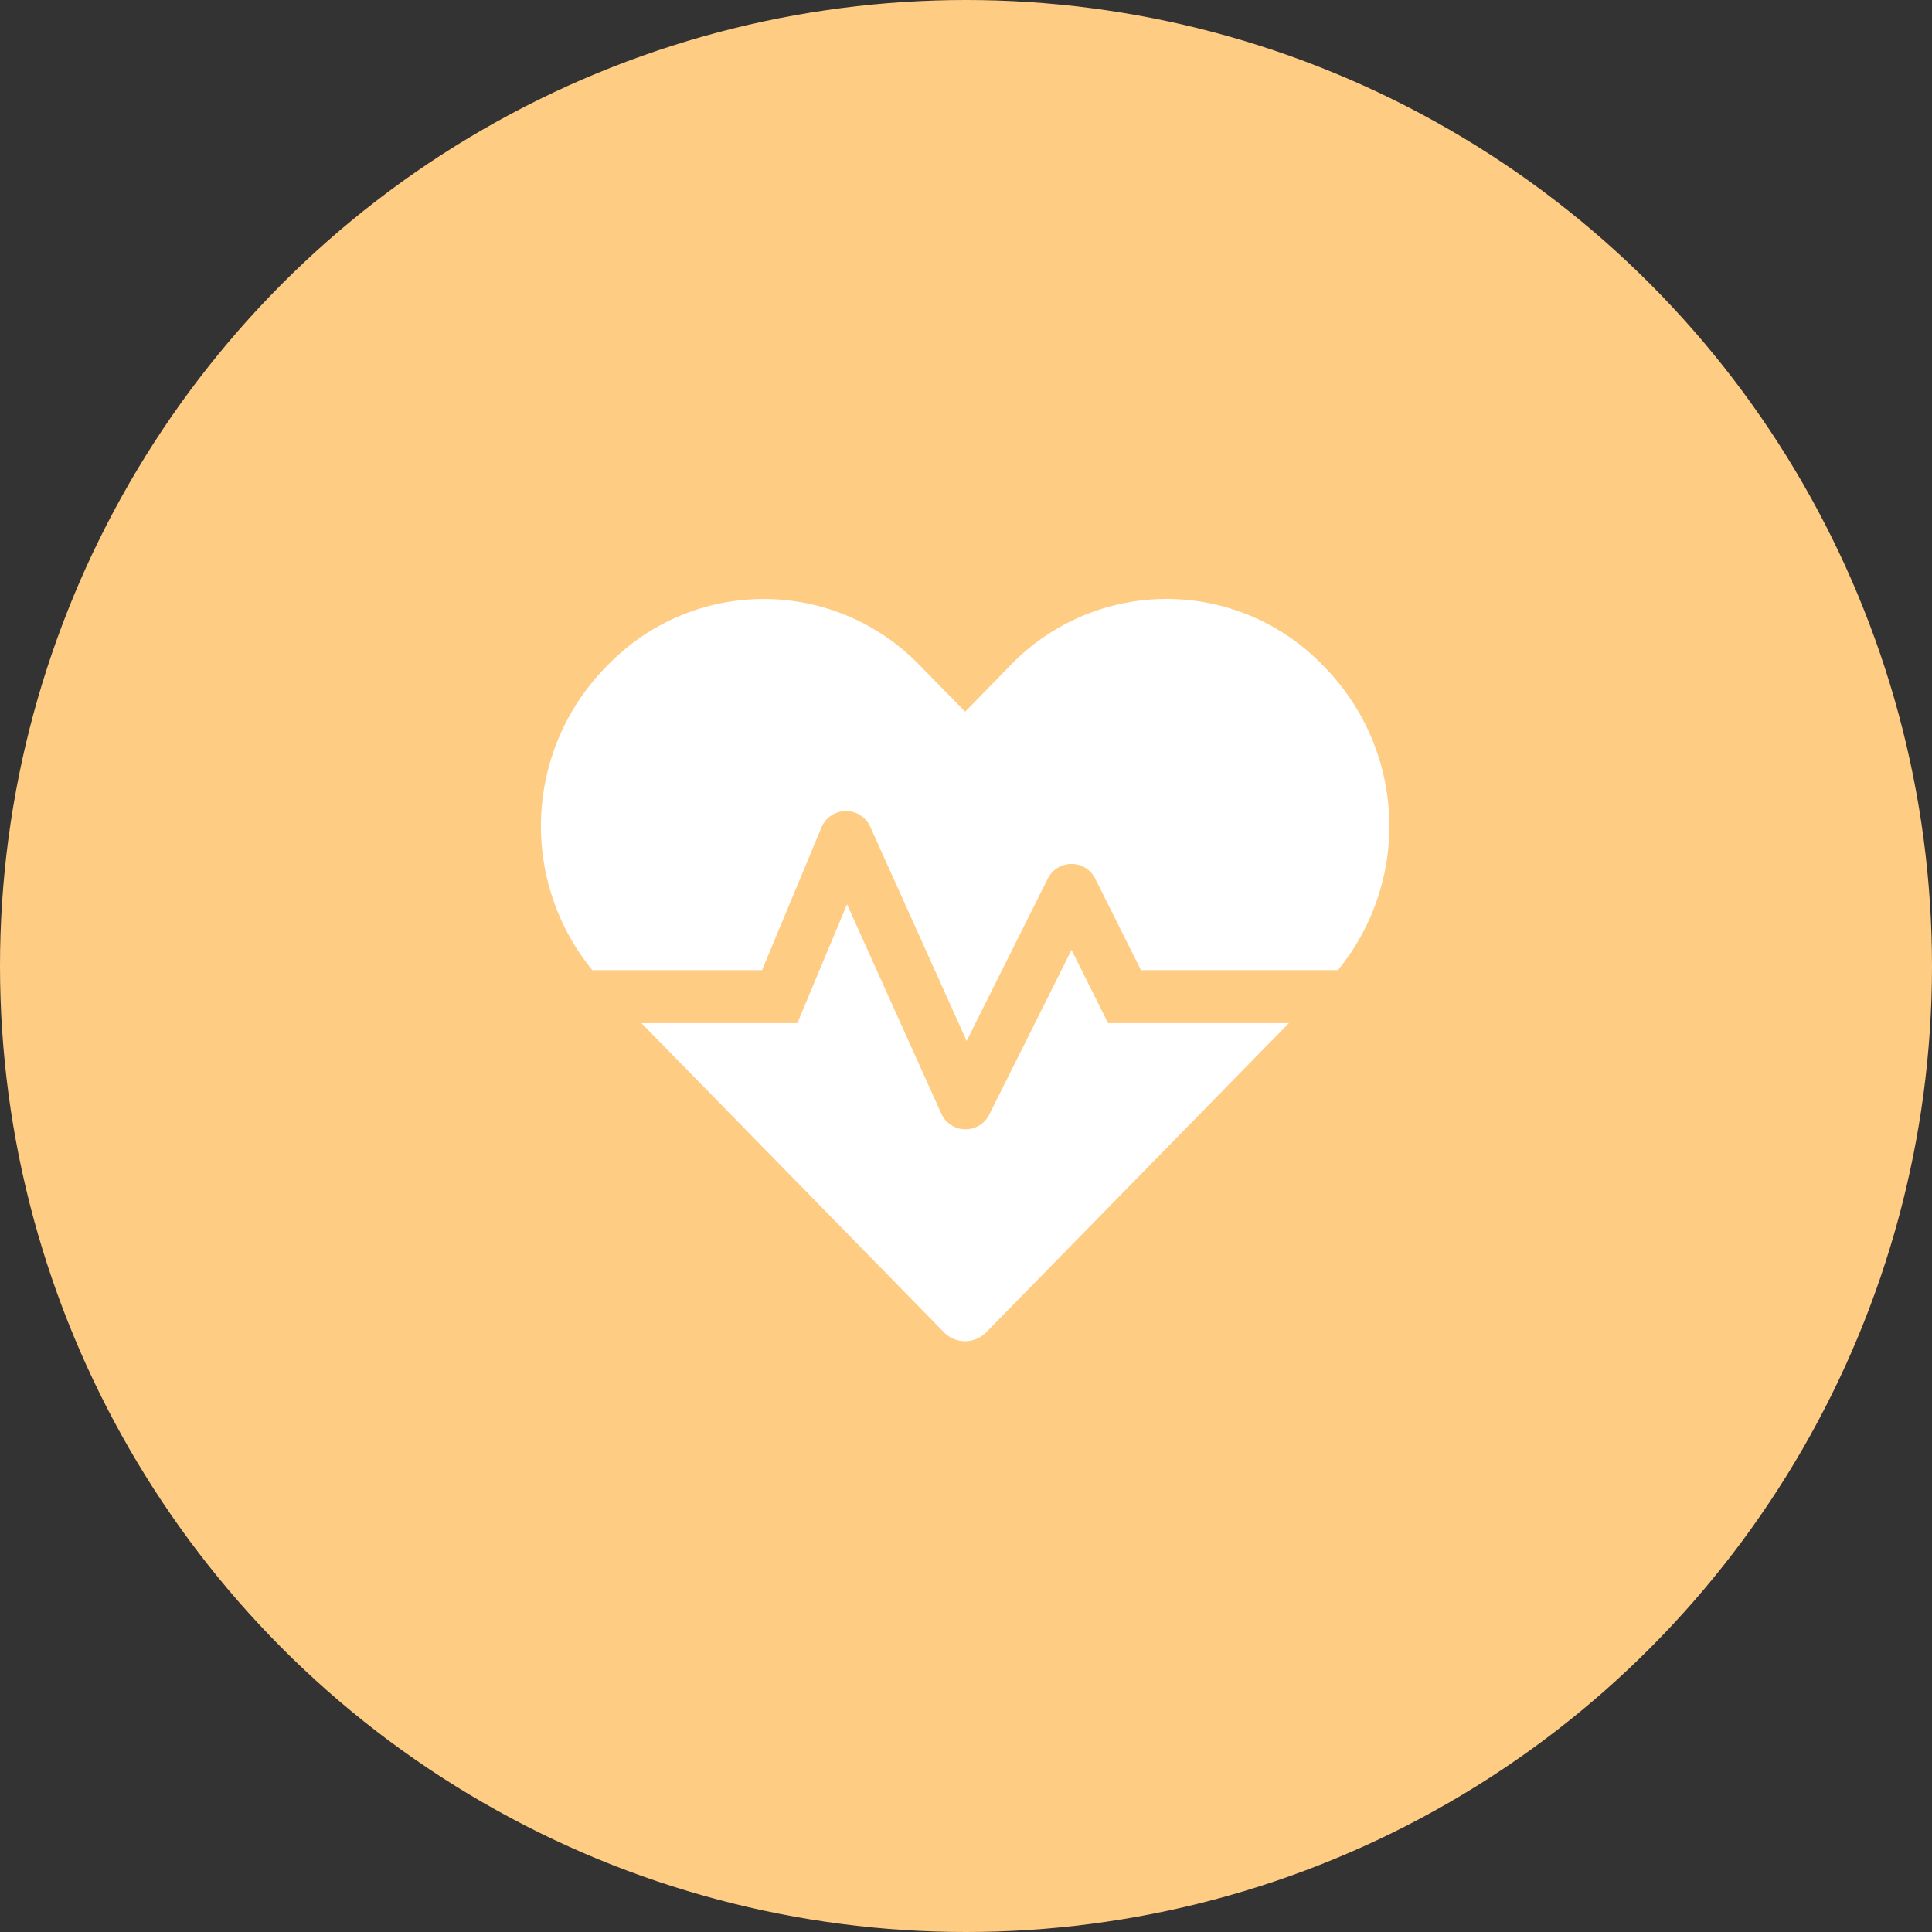 <?xml version="1.0" encoding="UTF-8"?>
<svg xmlns="http://www.w3.org/2000/svg" width="100" height="100" viewBox="0 0 100 100">
  <rect x="0" y="0" width="100" height="100" fill="#333333" stroke="none"/>
  <g id="Gruppe_883" data-name="Gruppe 883" transform="translate(-3330 -7330)">
    <g id="Komponente_10_39" data-name="Komponente 10 – 39" transform="translate(3330 7330)">
      <g id="Gruppe_109" data-name="Gruppe 109" transform="translate(-934.762 -7477.762)">
        <circle id="Ellipse_1" data-name="Ellipse 1" cx="50" cy="50" r="50" transform="translate(934.762 7477.762)" fill="#ffcc84"></circle>
      </g>
    </g>
    <path id="Pfad_205" data-name="Pfad 205" d="M216.461,20.664,212.2,29.189a1.371,1.371,0,0,1-2.479-.052l-4.88-10.832-2.573,6.149H194.2l15.651,15.994a1.528,1.528,0,0,0,2.2,0l15.66-15.994h-9.356ZM229.625,6.094l-.206-.214a11.235,11.235,0,0,0-16.071,0l-2.393,2.453-2.393-2.444a11.22,11.22,0,0,0-16.071,0l-.206.206a11.775,11.775,0,0,0-.626,15.617h8.782l3.079-7.393a1.375,1.375,0,0,1,2.521-.034l4.991,11.089,4.2-8.4a1.37,1.37,0,0,1,2.453,0l2.367,4.734h10.2A11.775,11.775,0,0,0,229.625,6.094Z" transform="translate(3169.001 7358.504)" fill="#fff"></path>
  </g>
</svg>
